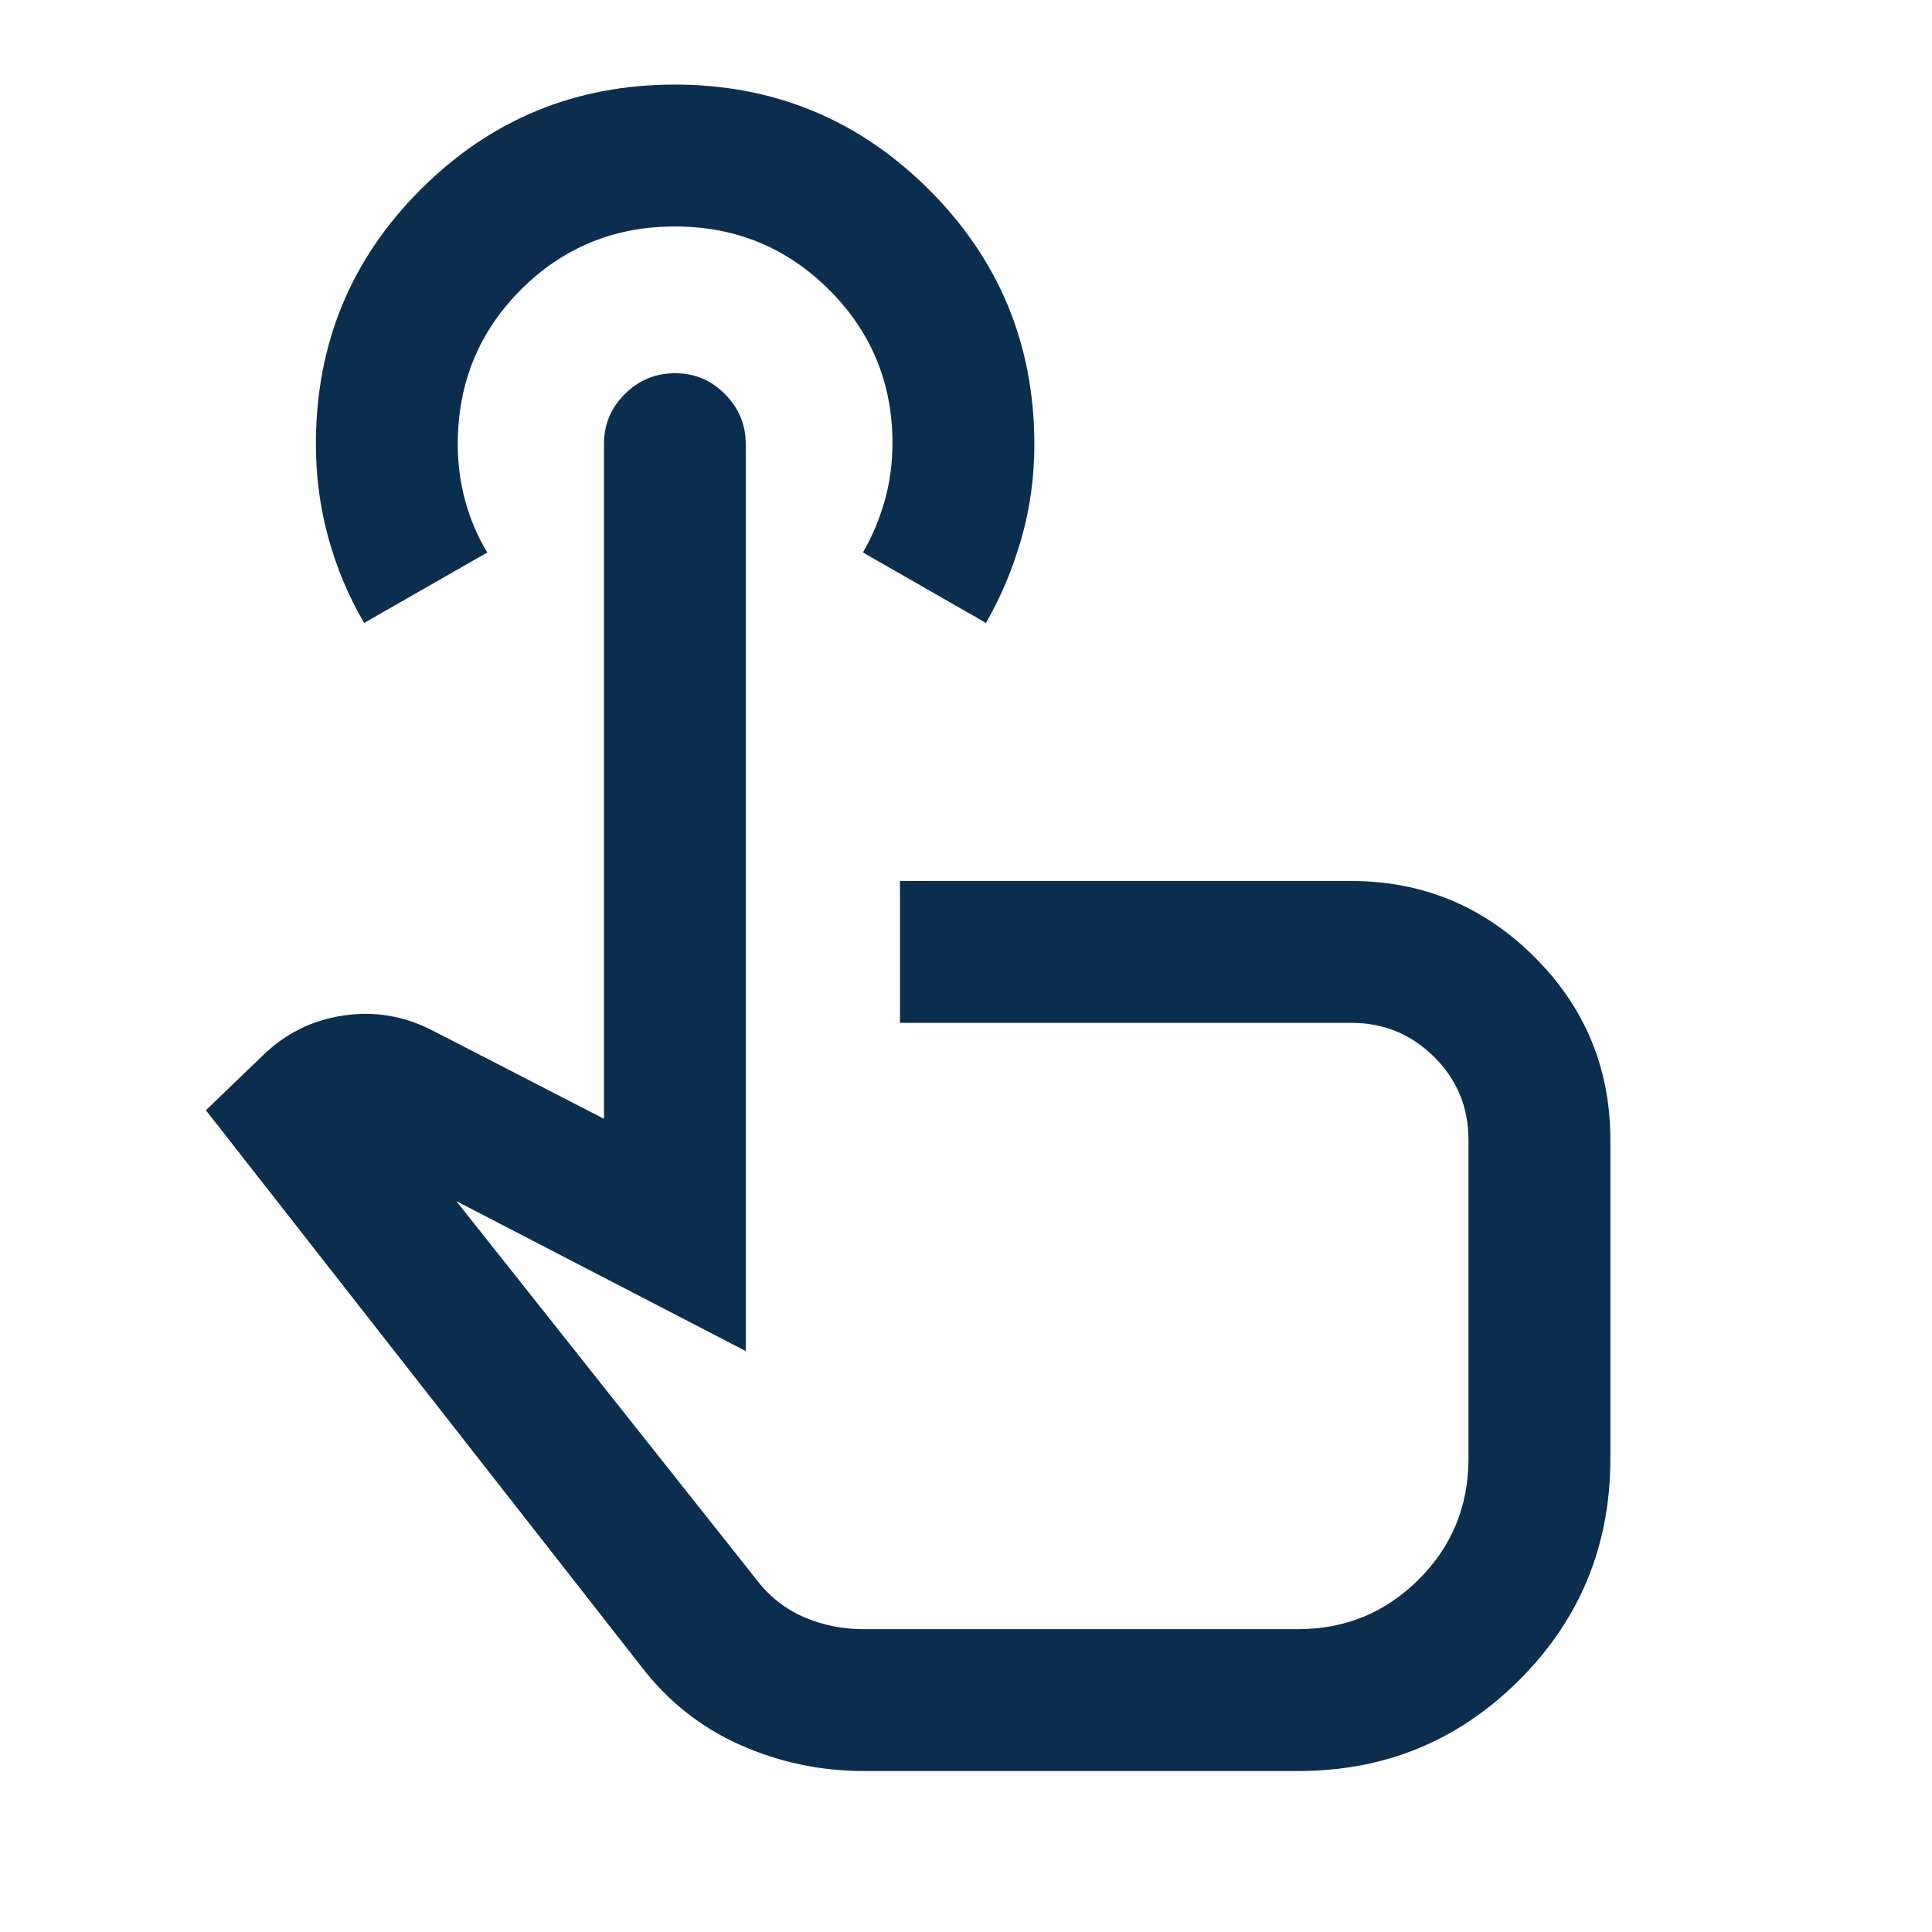 <svg xmlns="http://www.w3.org/2000/svg" width="32" height="32" viewBox="0 0 32 32" fill="none"><path d="M14.318 29.334C13.588 29.334 12.898 29.188 12.248 28.896C11.598 28.604 11.056 28.172 10.62 27.601L3.41 18.389L4.355 17.48C4.727 17.118 5.169 16.898 5.683 16.821C6.197 16.743 6.69 16.825 7.162 17.067L10.004 18.531V7.345C10.004 7.028 10.119 6.756 10.35 6.526C10.58 6.297 10.857 6.182 11.181 6.182C11.505 6.182 11.781 6.297 12.009 6.529C12.238 6.76 12.352 7.035 12.352 7.353V22.378L7.558 19.894L12.546 26.184C12.758 26.456 13.018 26.657 13.325 26.788C13.631 26.919 13.957 26.984 14.302 26.984H21.501C22.28 26.984 22.946 26.71 23.496 26.163C24.047 25.615 24.323 24.946 24.323 24.154V18.885C24.323 18.341 24.133 17.882 23.754 17.506C23.375 17.13 22.919 16.942 22.386 16.942H14.907V14.592H22.378C23.56 14.592 24.572 15.01 25.412 15.847C26.253 16.684 26.673 17.697 26.673 18.885V24.156C26.673 25.599 26.17 26.823 25.163 27.828C24.157 28.832 22.937 29.334 21.503 29.334L14.318 29.334ZM6.031 10.318C5.775 9.882 5.579 9.414 5.44 8.913C5.301 8.413 5.232 7.893 5.232 7.355C5.232 5.698 5.811 4.292 6.97 3.136C8.129 1.979 9.531 1.401 11.176 1.401C12.82 1.401 14.224 1.981 15.387 3.141C16.55 4.301 17.132 5.708 17.132 7.363C17.132 7.9 17.061 8.419 16.918 8.918C16.776 9.417 16.58 9.884 16.331 10.318L14.293 9.151C14.445 8.888 14.564 8.605 14.651 8.301C14.738 7.997 14.782 7.676 14.782 7.338C14.782 6.343 14.431 5.497 13.731 4.798C13.03 4.1 12.179 3.751 11.178 3.751C10.177 3.751 9.327 4.1 8.629 4.797C7.931 5.495 7.582 6.348 7.582 7.356C7.582 7.683 7.624 7.997 7.707 8.301C7.79 8.605 7.912 8.888 8.071 9.151L6.031 10.318Z" fill="#0B2E4F"></path></svg>